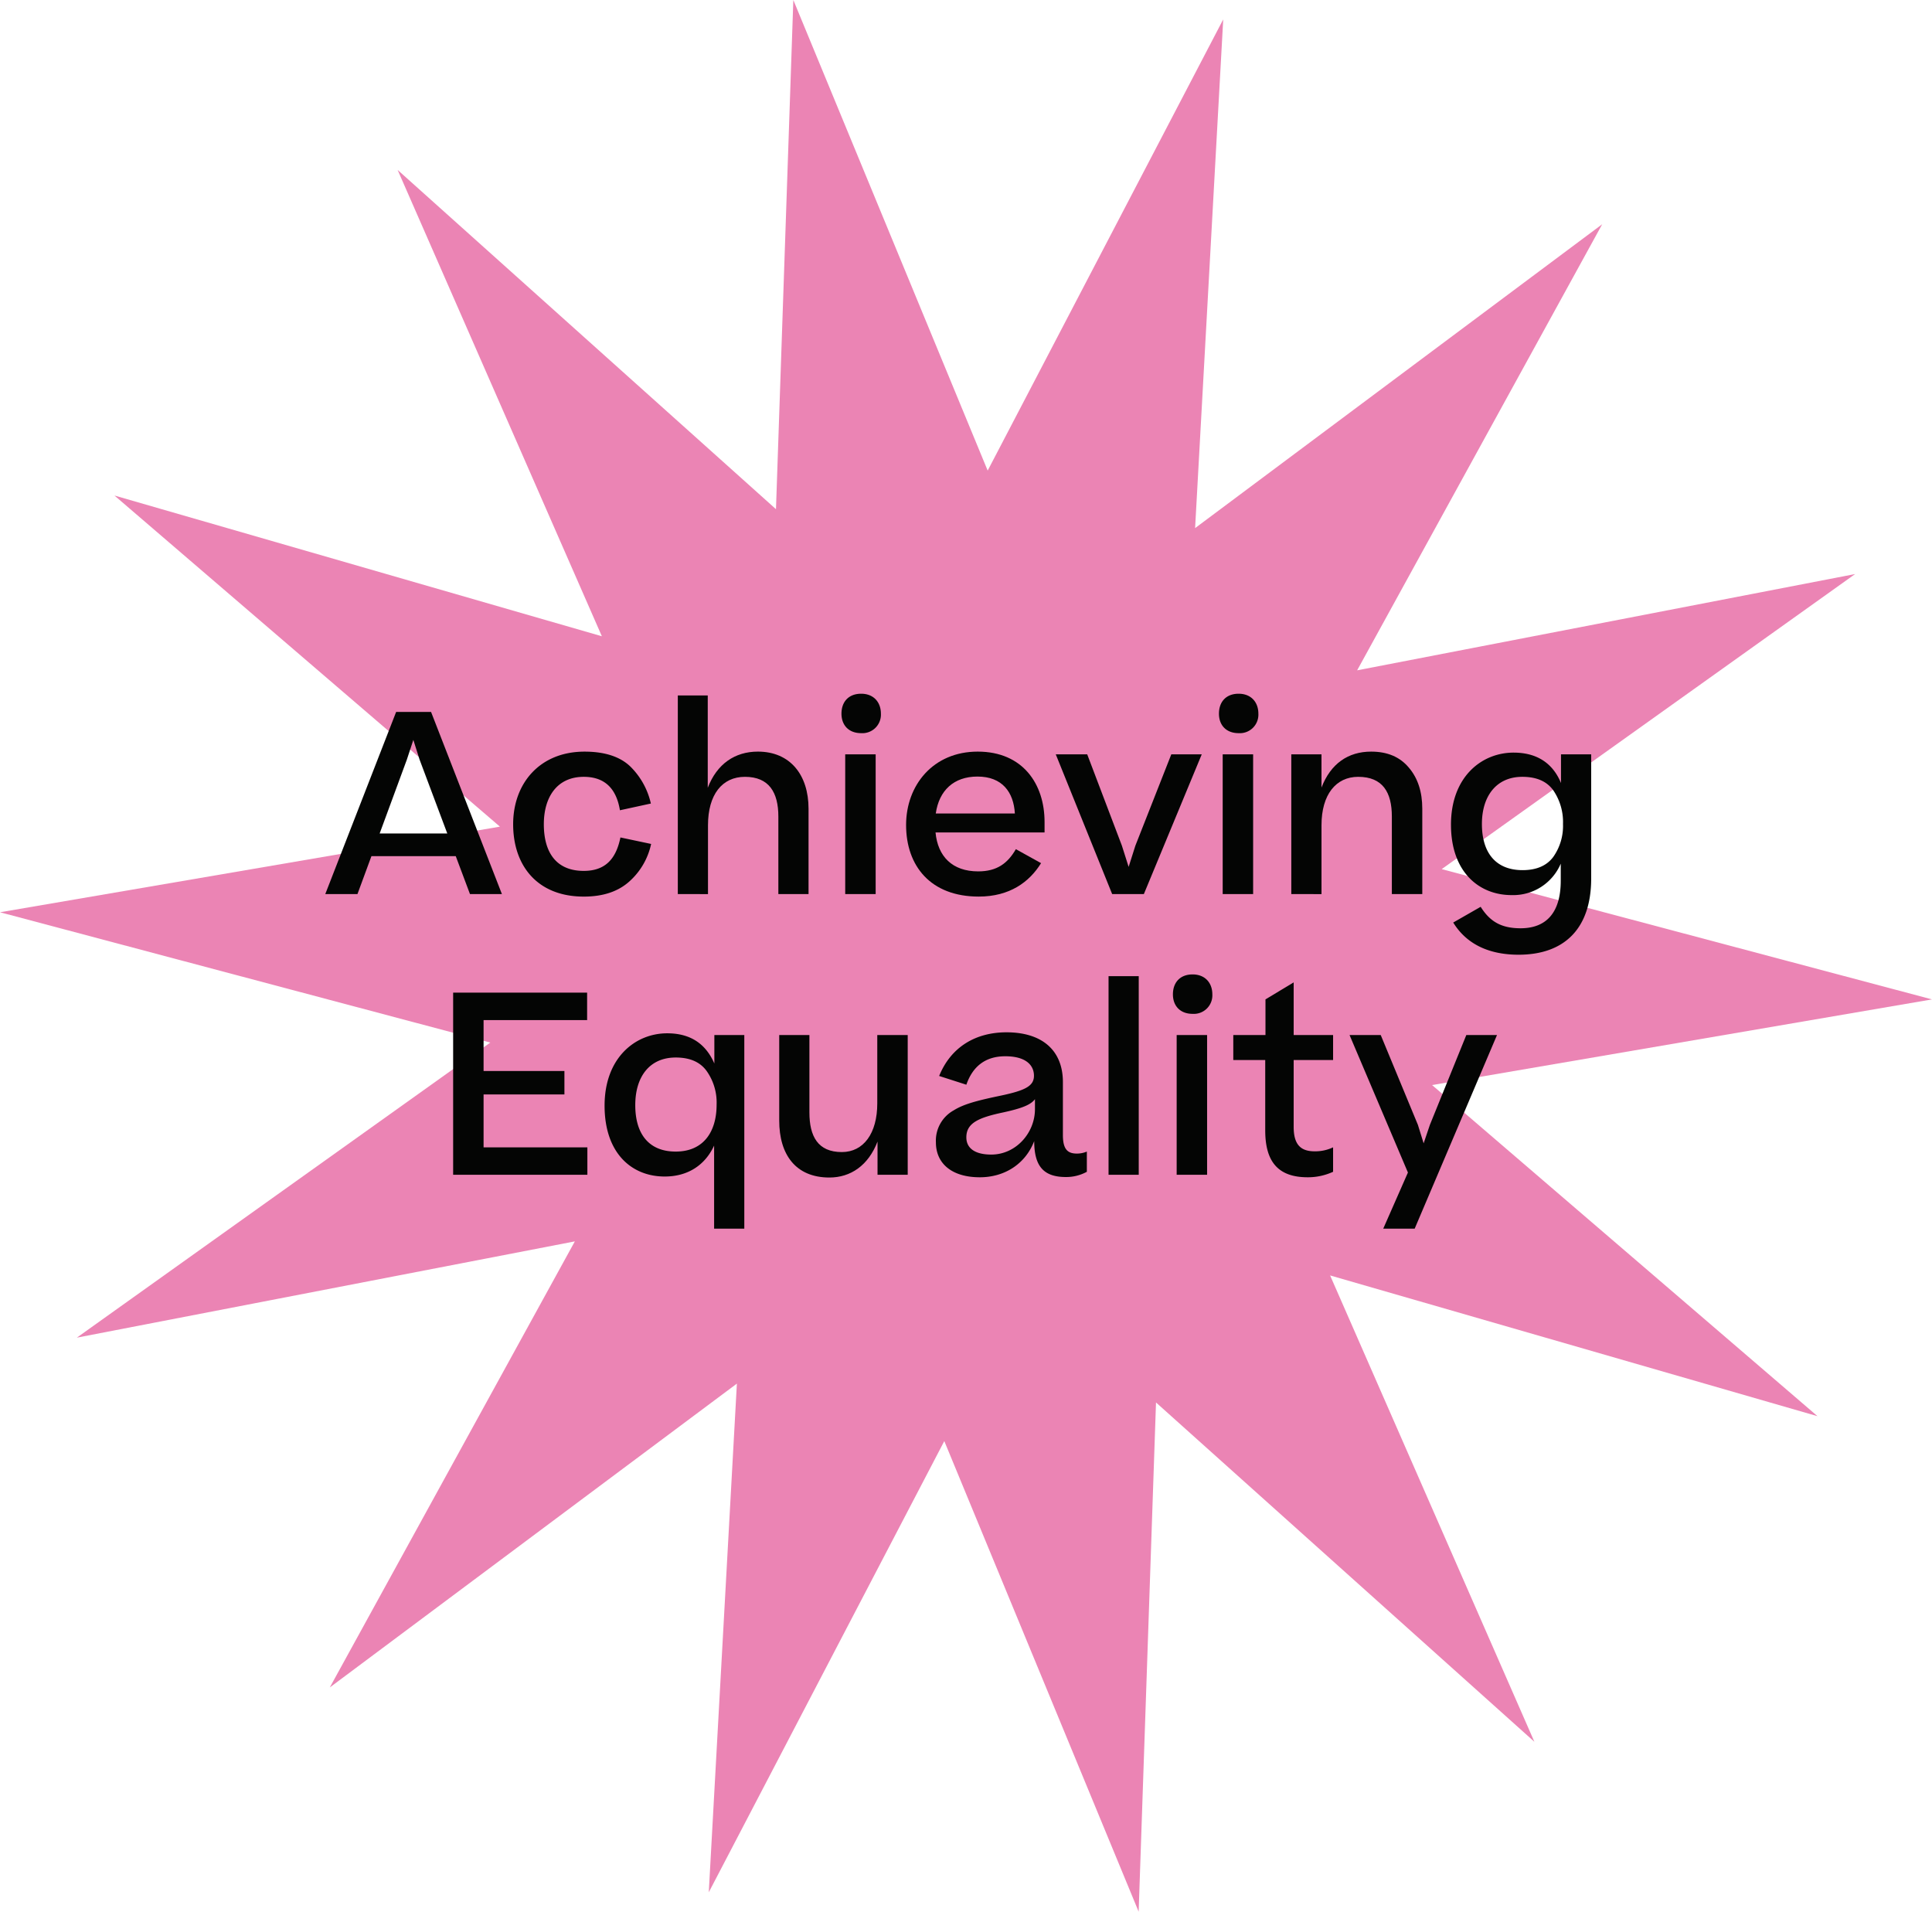 <svg xmlns="http://www.w3.org/2000/svg" xmlns:xlink="http://www.w3.org/1999/xlink" width="619.5" height="612.962" viewBox="0 0 619.5 612.962">
  <defs>
	<clipPath id="clip-path">
	  <rect id="Rectangle_21" data-name="Rectangle 21" width="619.5" height="612.962" fill="none"/>
	</clipPath>
  </defs>
  <g id="Group_81" data-name="Group 81" transform="translate(-6981 -6614)">
	<g id="Group_80" data-name="Group 80" transform="translate(6981 6614)">
	  <g id="Group_75" data-name="Group 75">
		<g id="Group_74" data-name="Group 74" clip-path="url(#clip-path)">
		  <g id="Group_73" data-name="Group 73" style="isolation: isolate">
			<g id="Group_72" data-name="Group 72">
			  <g id="Group_71" data-name="Group 71" clip-path="url(#clip-path)">
				<path id="Path_154" data-name="Path 154" d="M370.677,449.684l-5.565,163.278-62.322-150.9L227.269,606.74l9.017-163.108L105.749,541.058l78.578-143.029L24.641,428.9l132.571-94.61L0,292.506l160.3-27.454L36.7,158.884l156.291,45.128L127.5,54.49,248.819,163.266,254.384,0,316.7,150.889,392.228,6.223,383.211,169.33,513.748,71.9,435.17,214.933l159.685-30.876L462.284,278.672,619.5,320.444,459.2,347.91,582.782,454.078,426.5,408.95,492,558.472Z" fill="#eb84b4"/>
			  </g>
			</g>
		  </g>
		</g>
	  </g>
	  <path id="Path_155" data-name="Path 155" d="M104.3,286.676l22.721-58.4h11.2l22.719,58.4H150.7l-4.559-12.16H119.1l-4.48,12.16Zm26.16-43.121-8.72,23.681h21.681l-8.881-23.681-2-6.32Z" fill="#040504"/>
	  <g id="Group_77" data-name="Group 77">
		<g id="Group_76" data-name="Group 76" clip-path="url(#clip-path)">
		  <path id="Path_156" data-name="Path 156" d="M198.782,259.8c-1.04-6.32-4.32-10.72-11.6-10.72-8.56,0-12.8,6.48-12.8,15.2,0,8.88,3.839,14.96,12.8,14.96,7.121,0,10.4-4.08,11.761-10.719l9.84,2.08a22.362,22.362,0,0,1-7.04,12.08c-3.6,3.2-8.4,4.8-14.561,4.8-14.879,0-22.64-9.92-22.64-23.2,0-13.12,8.56-23.28,22.881-23.28,6.48,0,11.36,1.6,14.64,4.72a24.035,24.035,0,0,1,6.64,11.92Z" fill="#040504"/>
		  <path id="Path_157" data-name="Path 157" d="M217.341,286.676V222.994h9.6v29.6c2.96-7.68,8.72-11.6,16.081-11.6,10.32,0,16.24,7.44,16.24,18.321v27.36h-9.681V261.8c0-7.68-2.96-12.72-10.719-12.72-7.281,0-11.841,5.68-11.841,15.521v22.08Z" fill="#040504"/>
		  <path id="Path_158" data-name="Path 158" d="M276.14,222.435c3.92,0,6.321,2.64,6.321,6.4a5.942,5.942,0,0,1-6.321,6.241c-4.08,0-6.32-2.64-6.32-6.241,0-3.759,2.24-6.4,6.32-6.4m4.64,64.241h-9.76v-44.8h9.76Z" fill="#040504"/>
		  <path id="Path_159" data-name="Path 159" d="M333.82,276.756c-3.76,6.08-10.08,10.72-20,10.72-15.441,0-23.281-9.84-23.281-22.96,0-12.721,8.64-23.521,22.96-23.521,14.481,0,21.441,10.4,21.441,22.561v3.359H299.98c.72,7.681,5.359,12.481,13.68,12.481,6,0,9.44-2.56,12.08-7.121Zm-33.761-15.921H325.42c-.4-6.8-4-11.84-12-11.84-7.6,0-12.32,4.48-13.36,11.84" fill="#040504"/>
		  <path id="Path_160" data-name="Path 160" d="M366.78,286.676H356.619l-18.08-44.8h10.08l11.12,29.28,2.16,6.8,2.16-6.8,11.521-29.28h9.76Z" fill="#040504"/>
		  <path id="Path_161" data-name="Path 161" d="M397.179,222.435c3.92,0,6.321,2.64,6.321,6.4a5.942,5.942,0,0,1-6.321,6.241c-4.08,0-6.32-2.64-6.32-6.241,0-3.759,2.24-6.4,6.32-6.4m4.64,64.241h-9.76v-44.8h9.76Z" fill="#040504"/>
		  <path id="Path_162" data-name="Path 162" d="M414.057,286.676v-44.8h9.681v10.64c2.96-7.68,8.56-11.52,15.92-11.52,5.2,0,9.2,1.68,12.081,5.12q4.32,5.04,4.319,13.2v27.36H446.3V261.8c0-7.68-2.88-12.72-10.8-12.72-7.12,0-11.759,5.68-11.759,15.521v22.08Z" fill="#040504"/>
		  <path id="Path_163" data-name="Path 163" d="M465.257,264.436c0-15.361,9.841-23.121,20.081-23.121,7.44,0,12.56,3.36,15.2,9.76v-9.2h9.68v39.761c0,16.4-8.88,24.48-23.28,24.48-9.92,0-16.88-3.679-20.96-10.32l8.8-5.04c2.88,4.561,6.4,6.88,12.8,6.88,8,0,12.88-4.72,12.88-15.28v-5.44A16.56,16.56,0,0,1,484.7,287c-10.56,0-19.441-7.52-19.441-22.56m32.8,10.32a17.228,17.228,0,0,0,3.12-10.561,17.971,17.971,0,0,0-3.12-10.8c-2.08-2.88-5.36-4.32-9.92-4.32-8.32,0-12.96,6.16-12.96,15.12,0,9.281,4.48,14.8,13.04,14.8,4.48,0,7.76-1.44,9.84-4.24" fill="#040504"/>
		</g>
	  </g>
	  <path id="Path_164" data-name="Path 164" d="M145.3,376.676v-58.4h42.961v8.8h-33.2V343.4h25.921v7.52H155.061v16.961h33.281v8.8Z" fill="#040504"/>
	  <g id="Group_79" data-name="Group 79">
		<g id="Group_78" data-name="Group 78" clip-path="url(#clip-path)">
		  <path id="Path_165" data-name="Path 165" d="M213.941,331.315c7.36,0,12.32,3.28,15.12,9.681v-9.12h9.6v62.081h-9.68V367.316c-2.96,6.4-8.56,9.92-15.841,9.92-10.64,0-19.28-7.519-19.28-22.72,0-15.36,9.84-23.2,20.081-23.2m15.84,22.881a17.481,17.481,0,0,0-3.2-10.8c-2.08-2.88-5.36-4.319-9.921-4.319-8.319,0-12.96,6.08-12.96,15.28,0,9.28,4.4,14.88,12.96,14.88,8.961,0,13.121-6.4,13.121-15.04" fill="#040504"/>
		  <path id="Path_166" data-name="Path 166" d="M291.061,331.875v44.8h-9.68V366.035c-2.96,7.681-8.64,11.521-15.441,11.521-10.8,0-16.08-7.361-16.08-18.241v-27.44h9.68v24.8c0,7.679,2.72,12.72,10.4,12.72,6.961,0,11.361-6,11.361-15.6v-21.92Z" fill="#040504"/>
		  <path id="Path_167" data-name="Path 167" d="M300.1,366.276a11.091,11.091,0,0,1,5.68-10.241c3.2-2,7.36-3.12,15.04-4.719,8-1.681,10.721-3.12,10.721-6.4s-2.481-6.24-9.2-6.24c-6.48,0-10.48,3.36-12.479,9.12l-8.721-2.8c3.76-9.28,11.68-14,21.6-14,11.121,0,18.081,5.52,18.081,16v16.96c0,4.561,1.519,5.921,4.479,5.921a8.154,8.154,0,0,0,3.2-.64v6.48a13.792,13.792,0,0,1-6.72,1.68c-7.12,0-10.16-3.44-10.16-11.52-2.8,7.28-9.441,11.6-17.441,11.6-8.96,0-14.08-4.4-14.08-11.2m31.761-10.64v-3.2c-1.36,1.84-4.32,2.96-10.161,4.24-8,1.68-11.839,3.439-11.839,8,0,3.52,2.8,5.52,8,5.52,7.92,0,14-6.96,14-14.56" fill="#040504"/>
		  <rect id="Rectangle_23" data-name="Rectangle 23" width="9.68" height="63.682" transform="translate(355.459 312.994)" fill="#040504"/>
		  <path id="Path_168" data-name="Path 168" d="M382.419,312.435c3.92,0,6.32,2.64,6.32,6.4a5.942,5.942,0,0,1-6.32,6.241c-4.08,0-6.321-2.64-6.321-6.241,0-3.759,2.241-6.4,6.321-6.4m4.639,64.241H377.3v-44.8h9.76Z" fill="#040504"/>
		  <path id="Path_169" data-name="Path 169" d="M427.458,375.716a19.2,19.2,0,0,1-8.16,1.76c-9.6,0-13.6-5.12-13.6-15.04V339.875h-10.24v-8h10.32v-11.44l9.04-5.441v16.881h12.641v8H414.817v21.441c0,5.759,2.321,7.839,6.721,7.839a13.351,13.351,0,0,0,5.92-1.279Z" fill="#040504"/>
		  <path id="Path_170" data-name="Path 170" d="M480.017,331.875l-26.4,62.081h-10.08l7.919-18-18.72-44.081h10l11.92,28.8,1.839,5.92,2-5.92,11.681-28.8Z" fill="#040504"/>
		</g>
	  </g>
	</g>
  </g>
</svg>